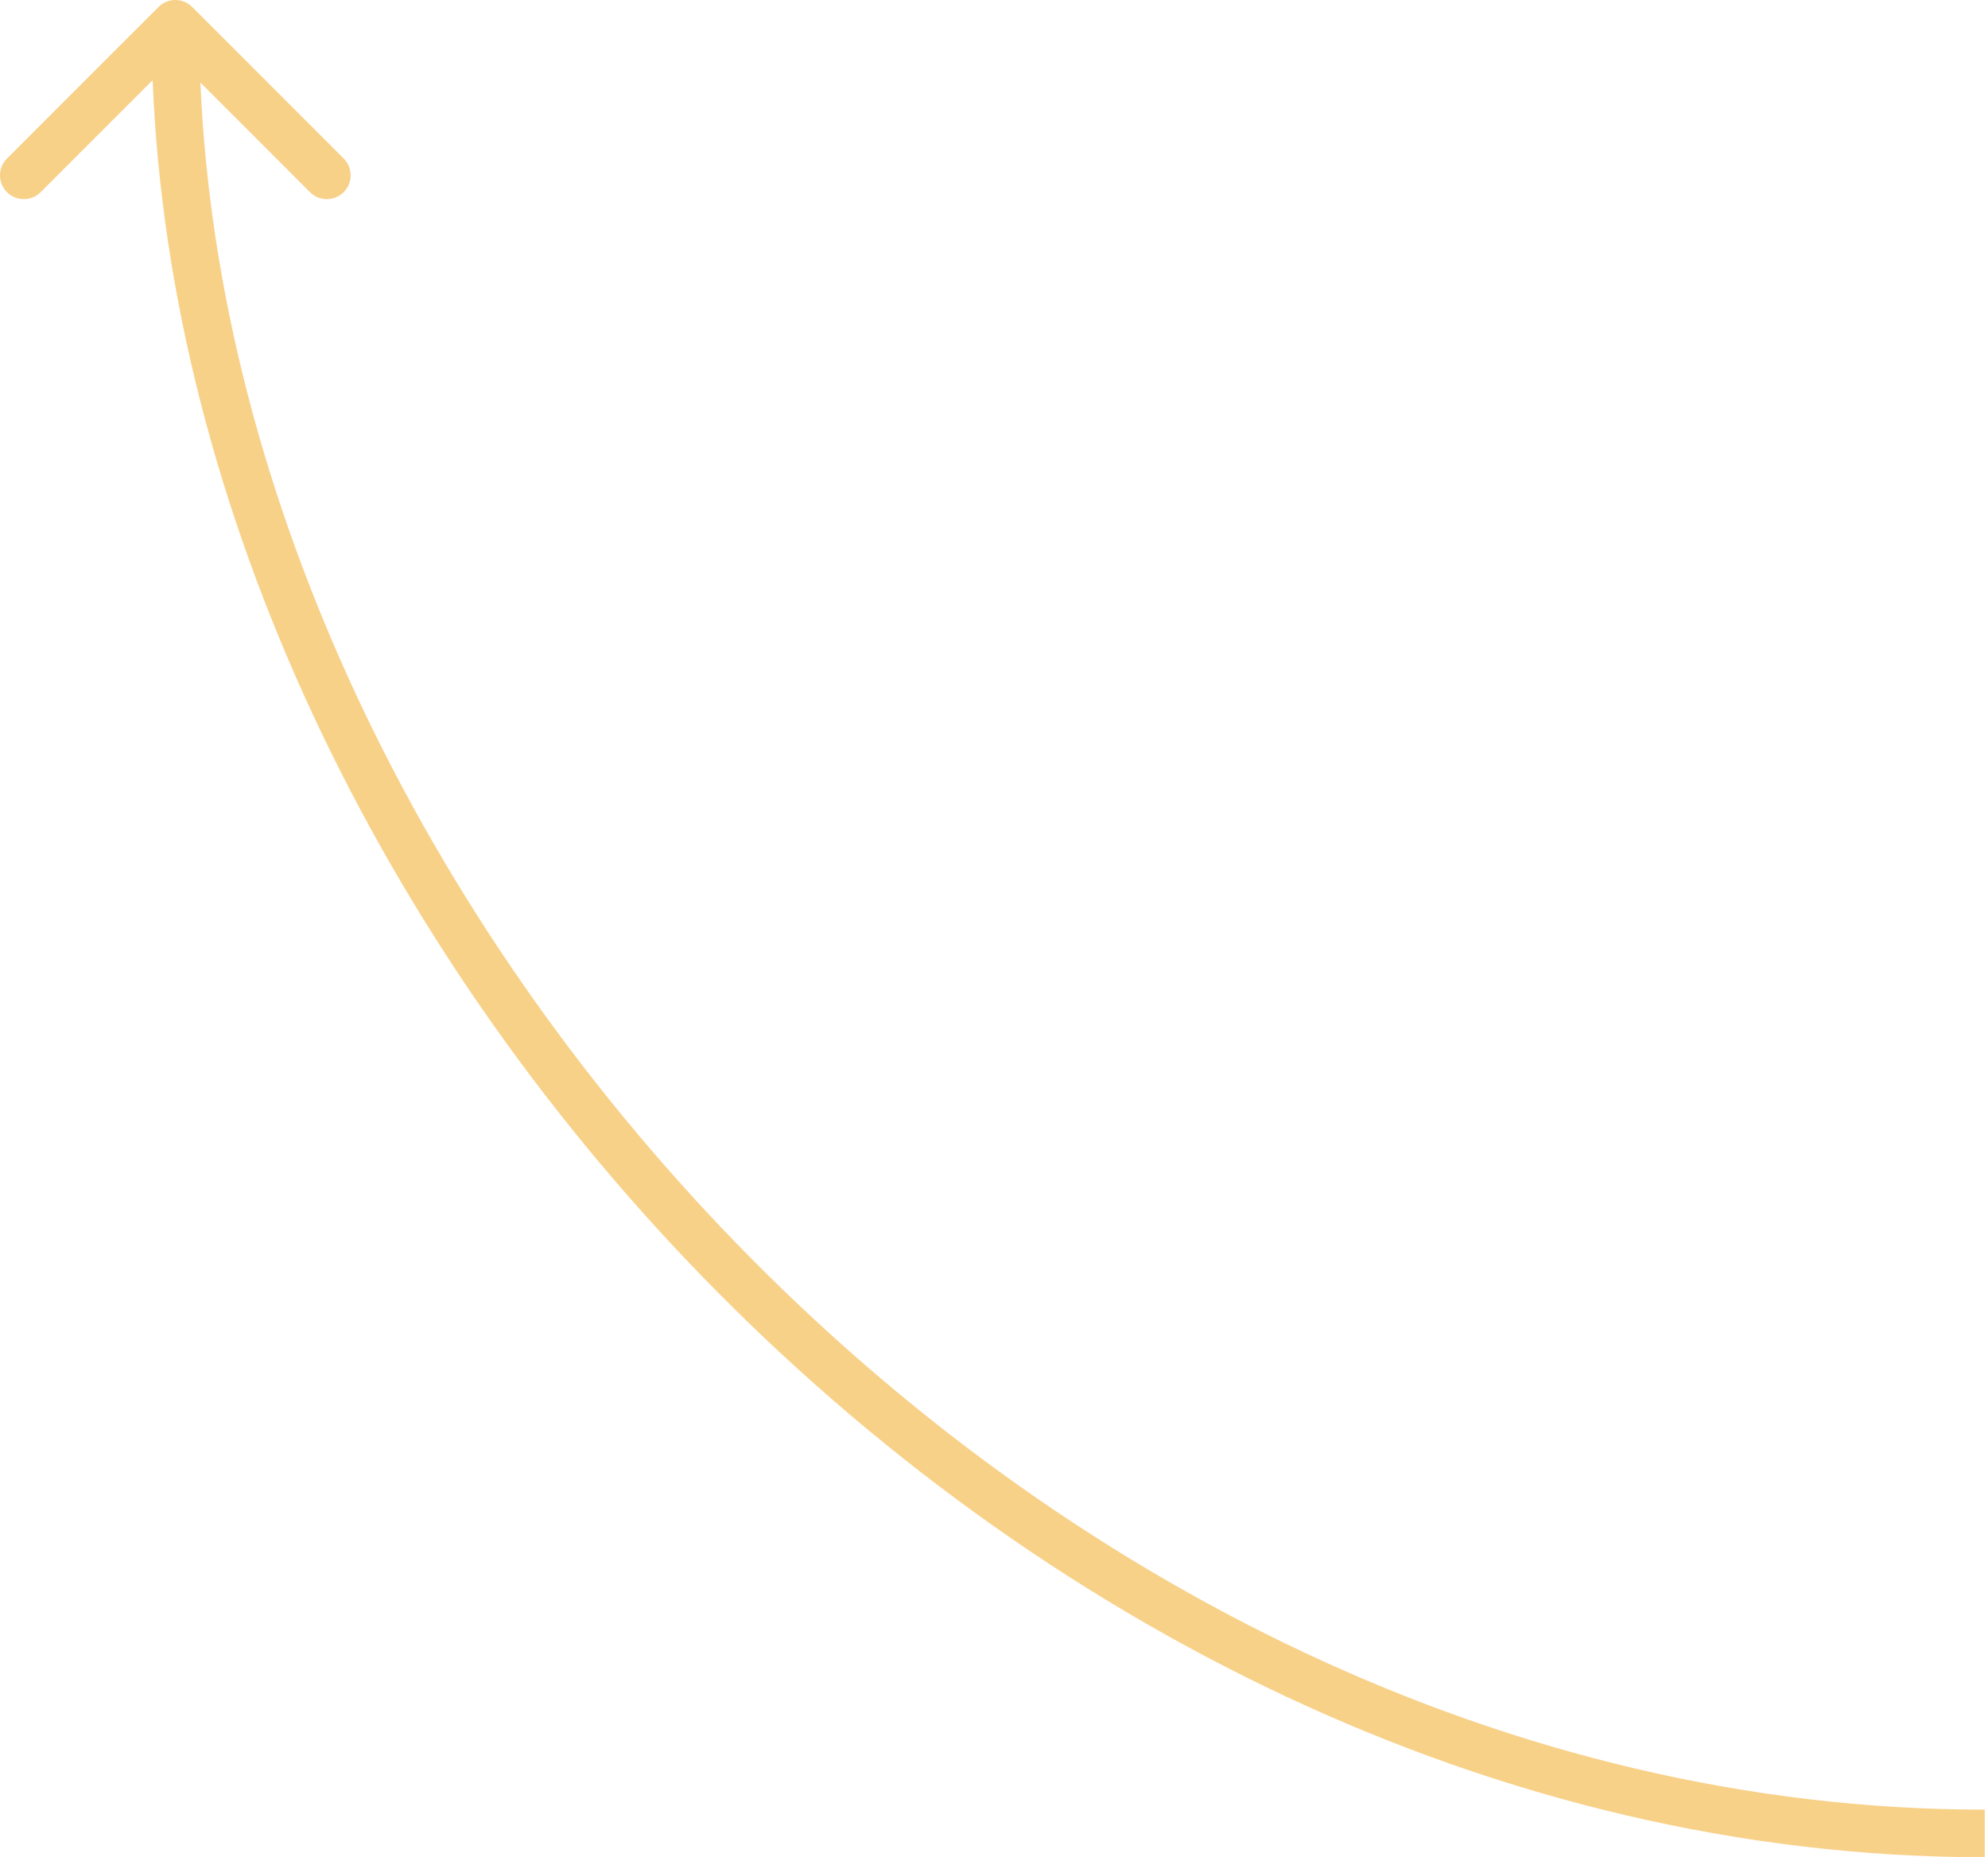 <?xml version="1.0" encoding="UTF-8"?> <svg xmlns="http://www.w3.org/2000/svg" width="334" height="312" viewBox="0 0 334 312" fill="none"> <path fill-rule="evenodd" clip-rule="evenodd" d="M123.578 208.716C178.736 265.605 253.75 304 333.456 304V312C251.162 312 174.176 272.395 117.834 214.284C63.87 158.626 28.514 85.653 25.645 13.468L6.829 32.284C5.267 33.846 2.734 33.846 1.172 32.284C-0.39 30.722 -0.39 28.189 1.172 26.627L26.628 1.172C28.19 -0.391 30.722 -0.391 32.285 1.172L57.74 26.627C59.302 28.189 59.302 30.722 57.74 32.284C56.178 33.846 53.646 33.846 52.084 32.284L33.669 13.869C36.653 83.506 70.895 154.379 123.578 208.716Z" fill="#F8D189"></path> </svg> 